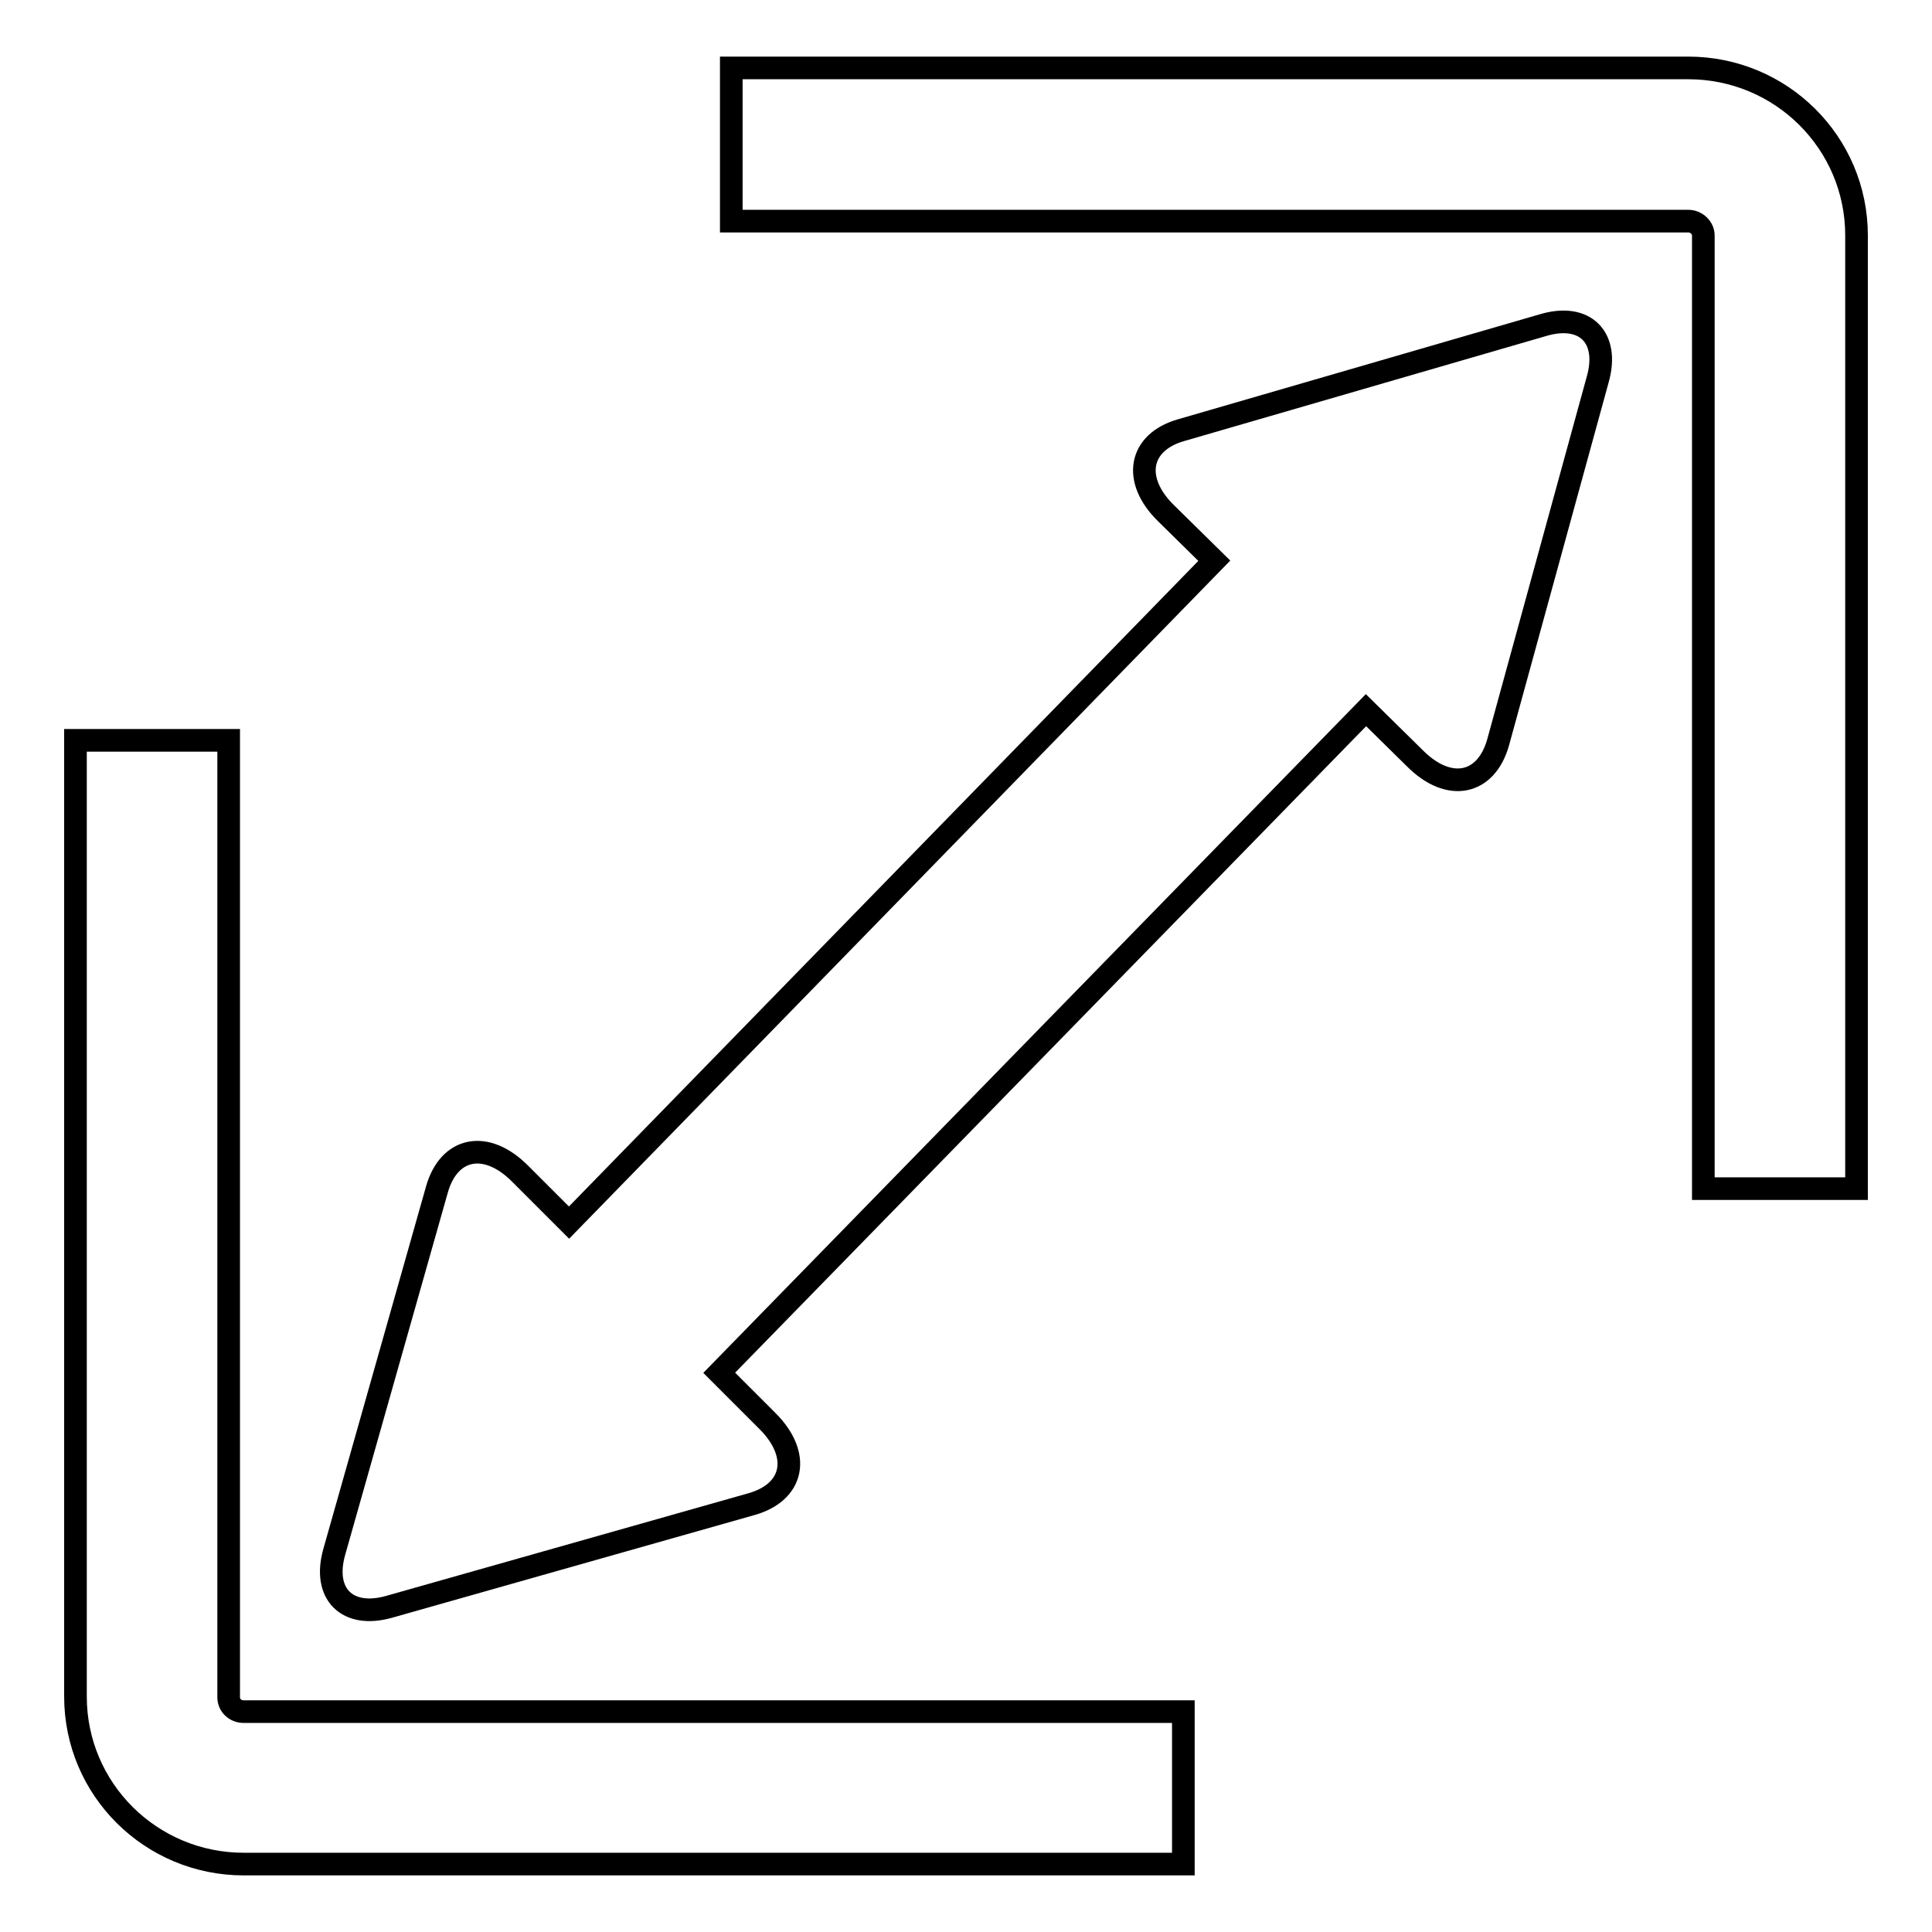 <?xml version="1.0" encoding="utf-8"?>
<!-- Svg Vector Icons : http://www.onlinewebfonts.com/icon -->
<!DOCTYPE svg PUBLIC "-//W3C//DTD SVG 1.1//EN" "http://www.w3.org/Graphics/SVG/1.1/DTD/svg11.dtd">
<svg version="1.1" xmlns="http://www.w3.org/2000/svg" xmlns:xlink="http://www.w3.org/1999/xlink" x="0px" y="0px" viewBox="0 0 256 256" enable-background="new 0 0 256 256" xml:space="preserve">
<g><g><path stroke-width="3" fill-opacity="0" stroke="#000000"  d="M204.4,43.1L156.5,57c-5.6,1.6-6.5,6.6-2,11l6.4,6.3L75.4,162l-6.5-6.5c-4.5-4.5-9.4-3.5-11,2.1l-13.6,48c-1.6,5.6,1.7,8.9,7.3,7.3l48-13.6c5.6-1.6,6.6-6.5,2.1-11l-6.4-6.4L181,94.1c0,0,0,0,0,0l6.5,6.4c4.5,4.5,9.4,3.5,11-2.1l13.2-48.1C213.3,44.7,210,41.4,204.4,43.1z"/><path stroke-width="3" fill-opacity="0" stroke="#000000"  d="M96.9,29.3h126.8c1.1,0,2,0.9,2,1.9v126.3H246V31.2C246,18.9,236,9,223.7,9H96.9V29.3z"/><path stroke-width="3" fill-opacity="0" stroke="#000000"  d="M156.8,226.8H32.3c-1.1,0-2-0.8-2-1.9V98.1H10v126.7c0,12.3,10,22.2,22.3,22.2h124.5V226.8z"/></g></g>
</svg>